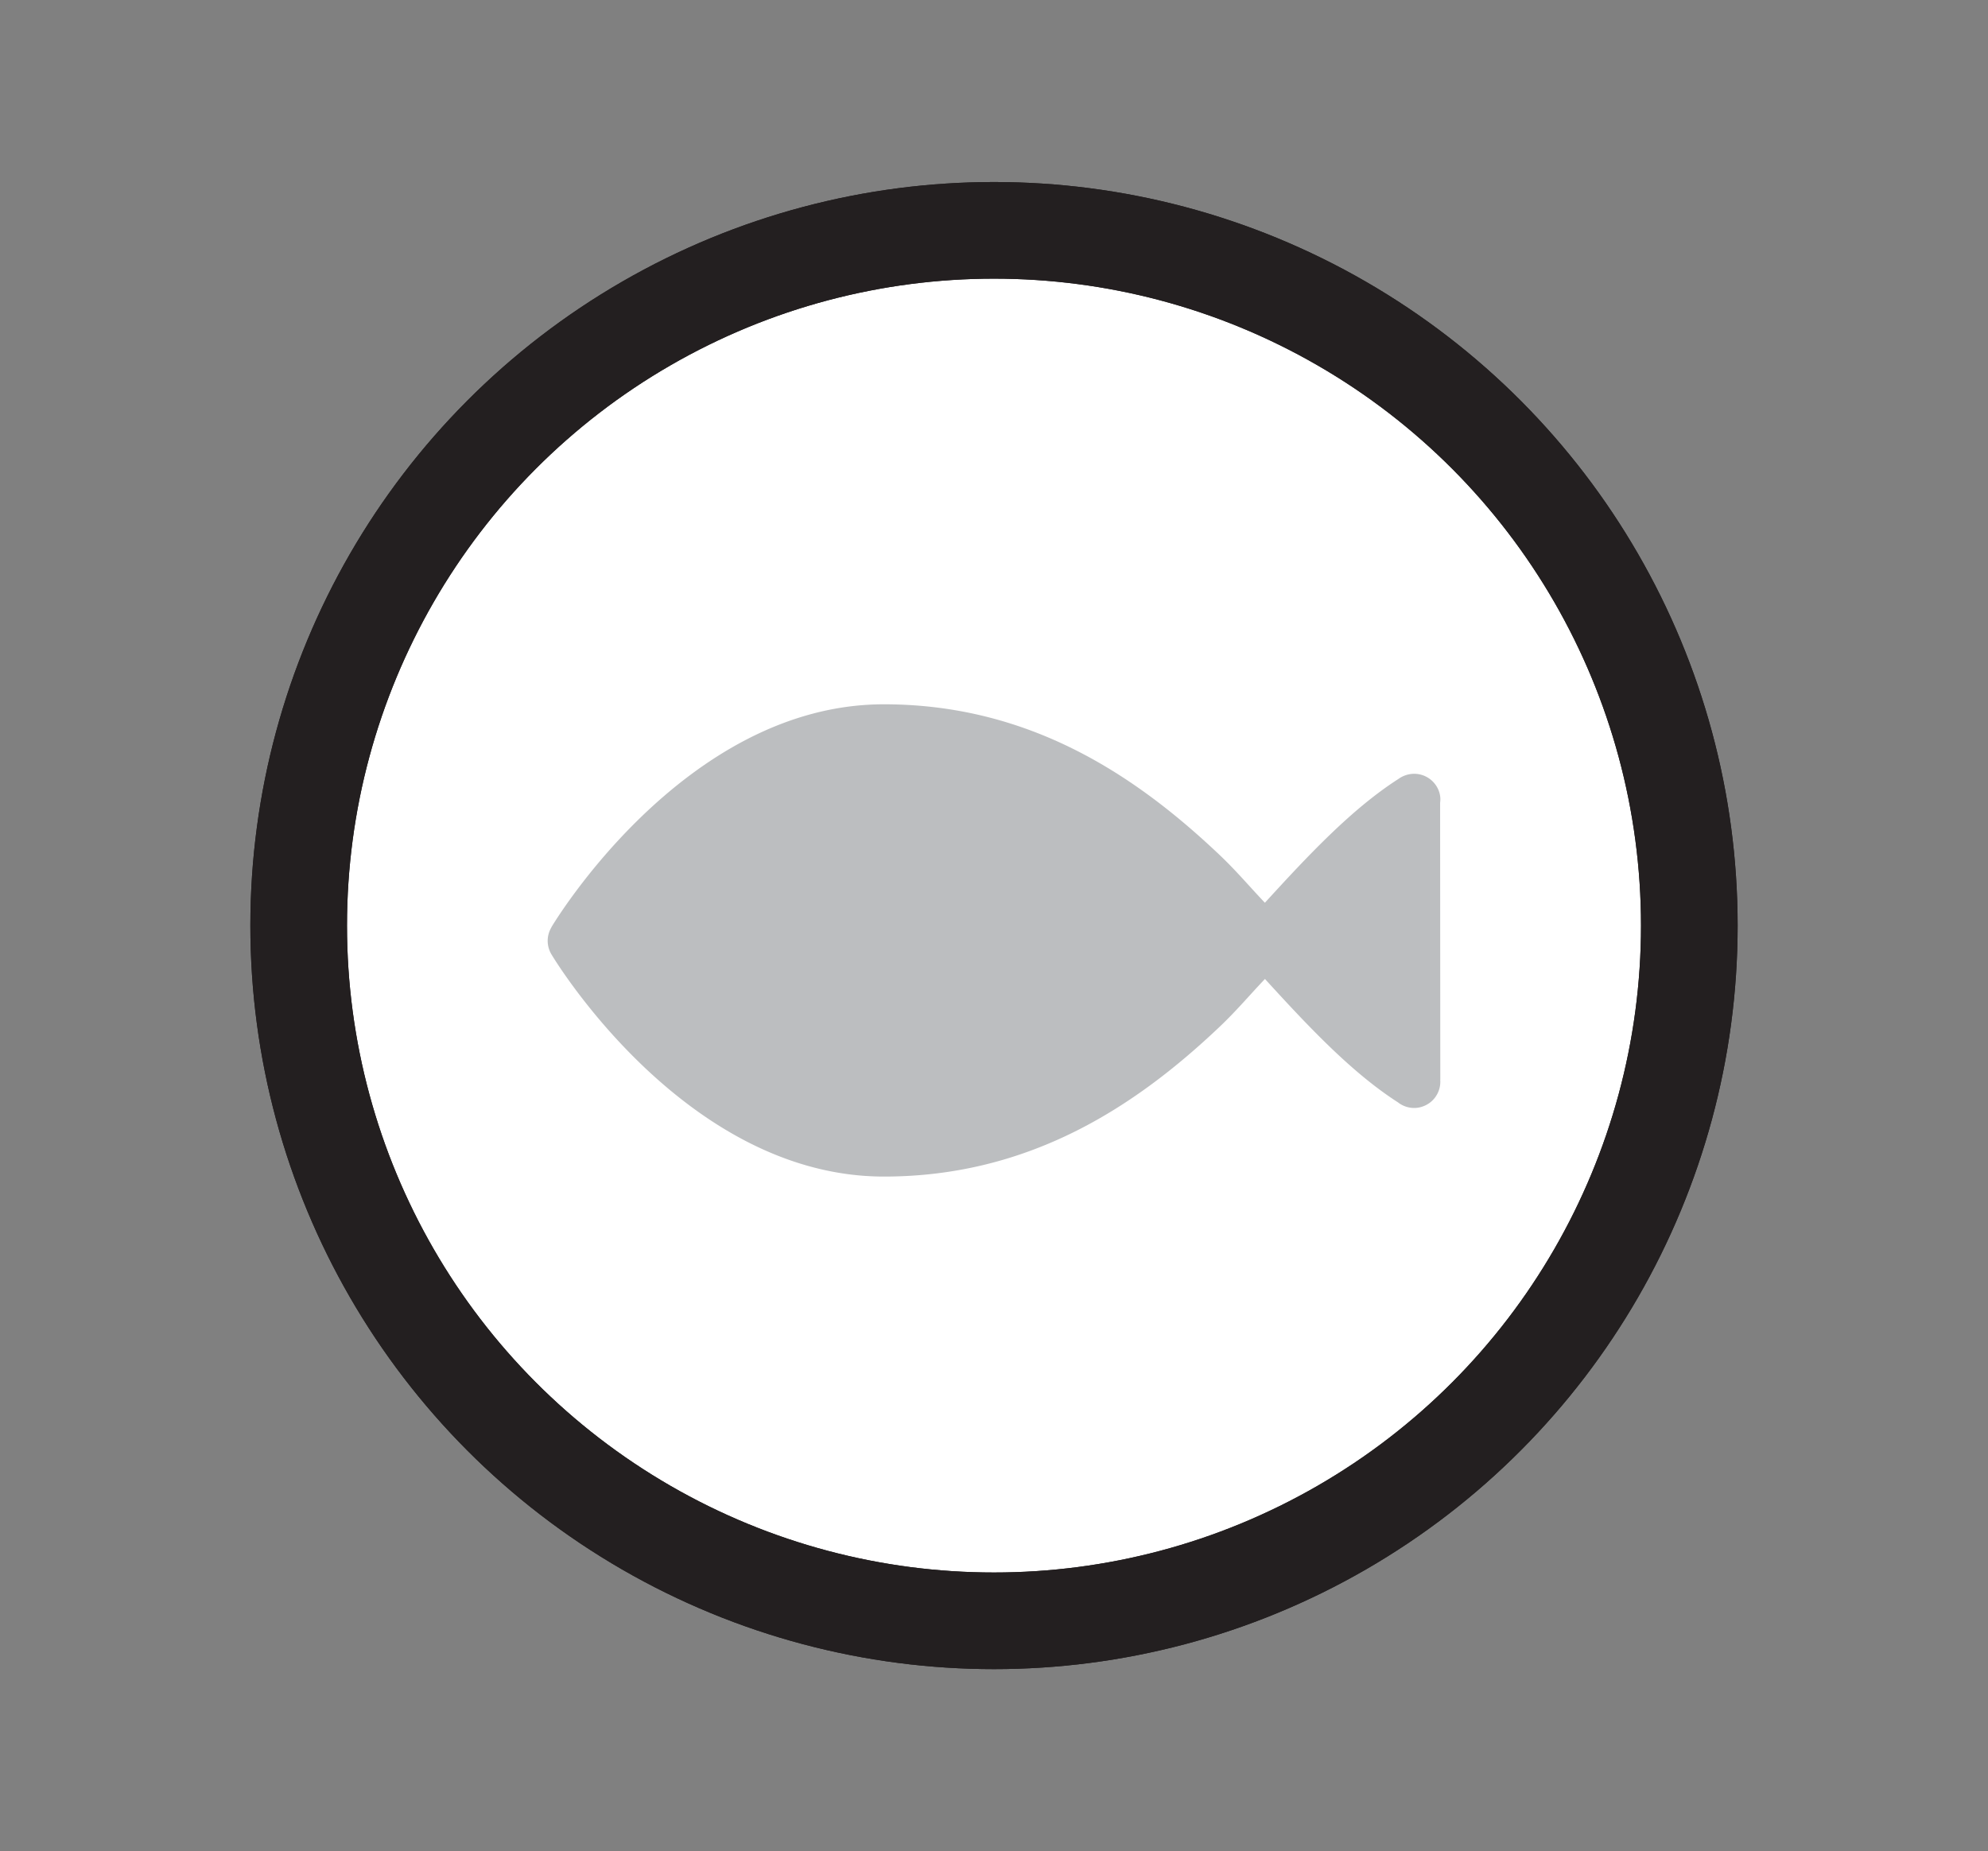 <svg data-name="Layer 1" xmlns="http://www.w3.org/2000/svg" viewBox="0 0 329.14 306.51"><rect x="0" y="0" width="329.14" height="306.51" fill="#808080" stroke="none"/><circle cx="164.57" cy="153.26" r="115.12" style="stroke:#231f20;stroke-miterlimit:10;stroke-width:16px;fill:#fff"/><circle cx="164.57" cy="153.26" r="115.12" style="fill:none;stroke:#231f20;stroke-miterlimit:10;stroke-width:16px"/><path d="m238.46 178.8-.03-45.86c.05-.38.06-.76 0-1.14a4.2 4.2 0 0 0-.62-1.65 4.359 4.359 0 0 0-2.88-1.95c-1.19-.22-2.41.07-3.4.78-7.7 4.94-14.83 12.53-22.11 20.5-2.59-2.72-4.76-5.33-7.6-8.01-13.78-13.05-31.32-24.85-55.48-24.85-33.24 0-55.06 36.93-55.06 36.93h.02c-.83 1.37-.83 3.1 0 4.48 0 0 21.82 36.79 55.06 36.79 24.14 0 41.69-11.66 55.47-24.71 2.84-2.68 5.01-5.29 7.6-8.01 7.28 7.98 14.41 15.56 22.11 20.49h-.02c.99.73 2.21 1.02 3.4.8 1.19-.24 2.24-.93 2.88-1.97.5-.79.72-1.71.65-2.63Z" style="fill:#bcbec0"/></svg>